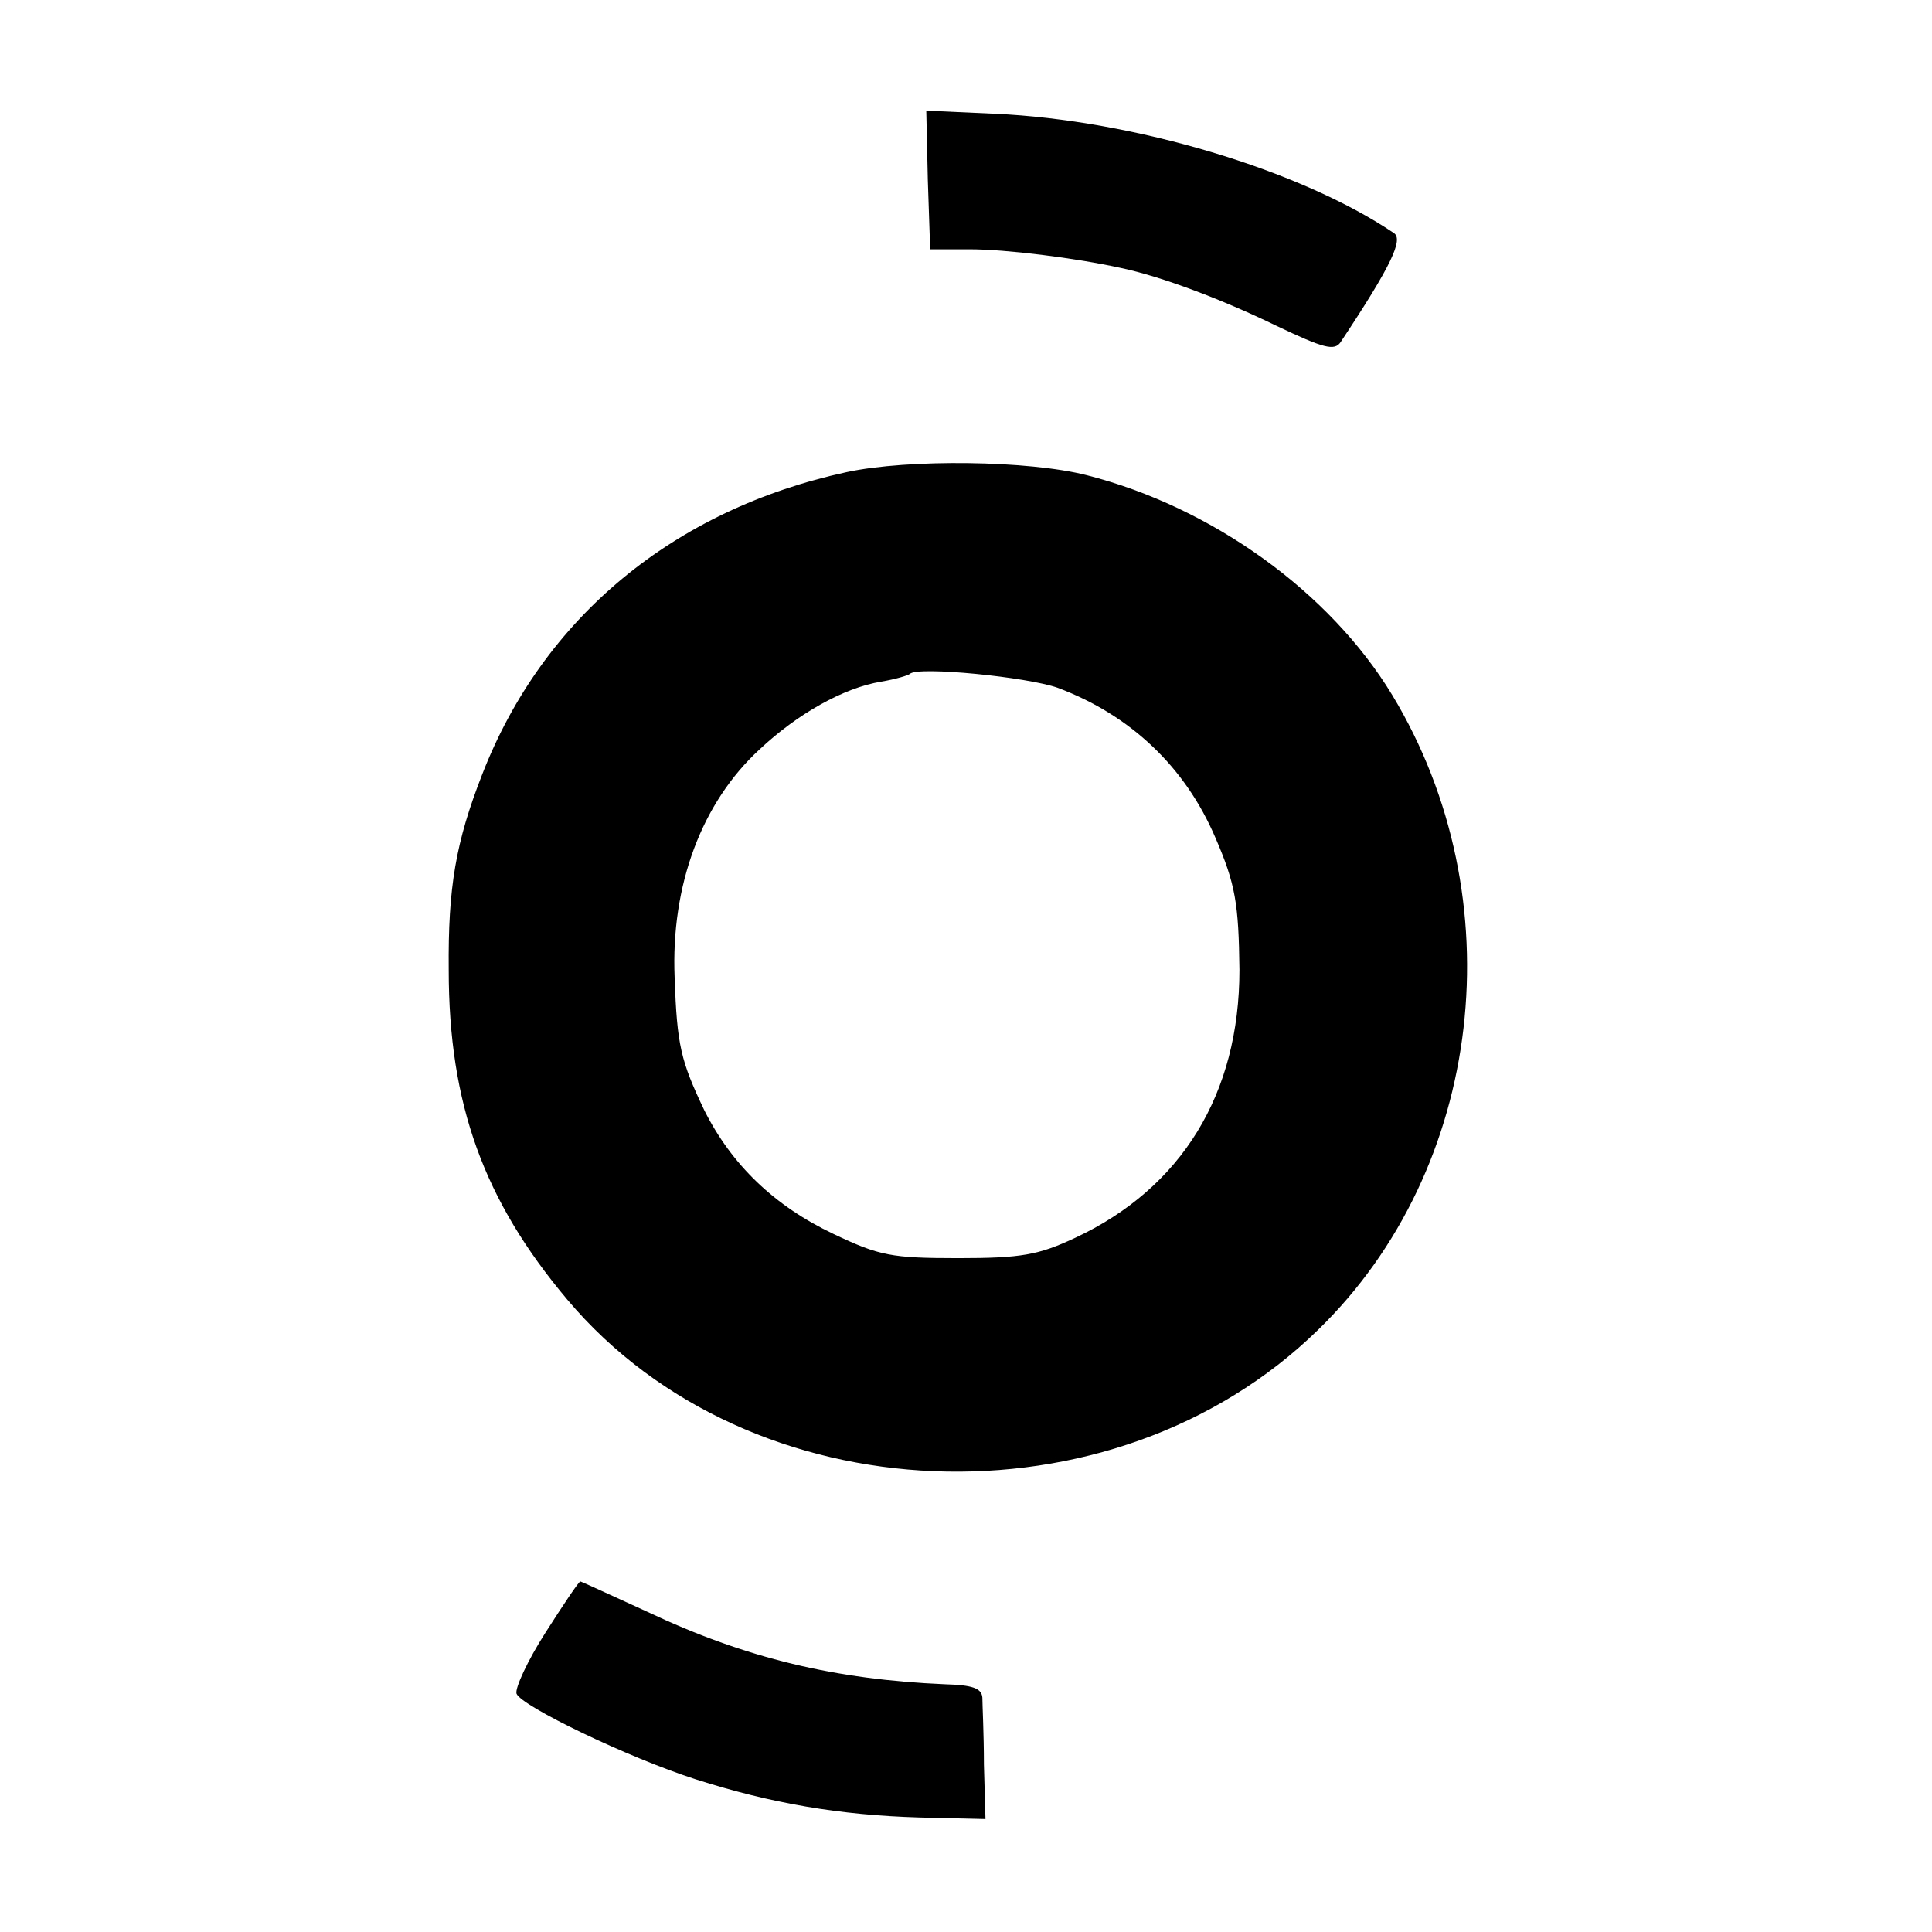 <?xml version="1.0" standalone="no"?>
<!DOCTYPE svg PUBLIC "-//W3C//DTD SVG 20010904//EN"
 "http://www.w3.org/TR/2001/REC-SVG-20010904/DTD/svg10.dtd">
<svg version="1.0" xmlns="http://www.w3.org/2000/svg"
 width="248pt" height="248pt" viewBox="0 0 248 248"
 preserveAspectRatio="xMidYMid meet">
<g transform="translate(0,248) scale(0.1,-0.1)"
fill="#000000" stroke="none">
<path d="M1191 2249 l3 -89 51 0 c46 0 135 -11 194 -24 52 -11 129 -40 199
-74 61 -29 75 -33 83 -21 65 98 81 132 68 140 -120 81 -334 145 -512 153 l-88
4 2 -89z"/>
<path d="M1087 1874 c-222 -48 -390 -187 -468 -388 -34 -87 -44 -145 -43 -251
0 -172 45 -296 152 -423 234 -278 700 -297 964 -39 213 207 253 554 95 815
-80 132 -231 241 -392 282 -74 19 -229 21 -308 4z m271 -277 c93 -35 163 -101
202 -192 26 -60 30 -85 31 -170 0 -159 -74 -280 -211 -344 -47 -22 -69 -26
-150 -26 -86 0 -101 3 -160 31 -76 36 -131 89 -166 159 -30 63 -35 83 -38 170
-5 119 35 225 109 293 49 46 108 79 156 87 18 3 35 8 37 10 10 10 151 -4 190
-18z"/>
<path d="M700 384 c-23 -36 -39 -71 -37 -78 6 -16 143 -82 230 -110 97 -31
185 -46 287 -49 l85 -2 -2 70 c0 39 -2 77 -2 86 -1 12 -13 16 -48 17 -140 6
-255 33 -382 93 -46 21 -85 39 -86 39 -2 0 -22 -30 -45 -66z"/>
</g>
</svg>
